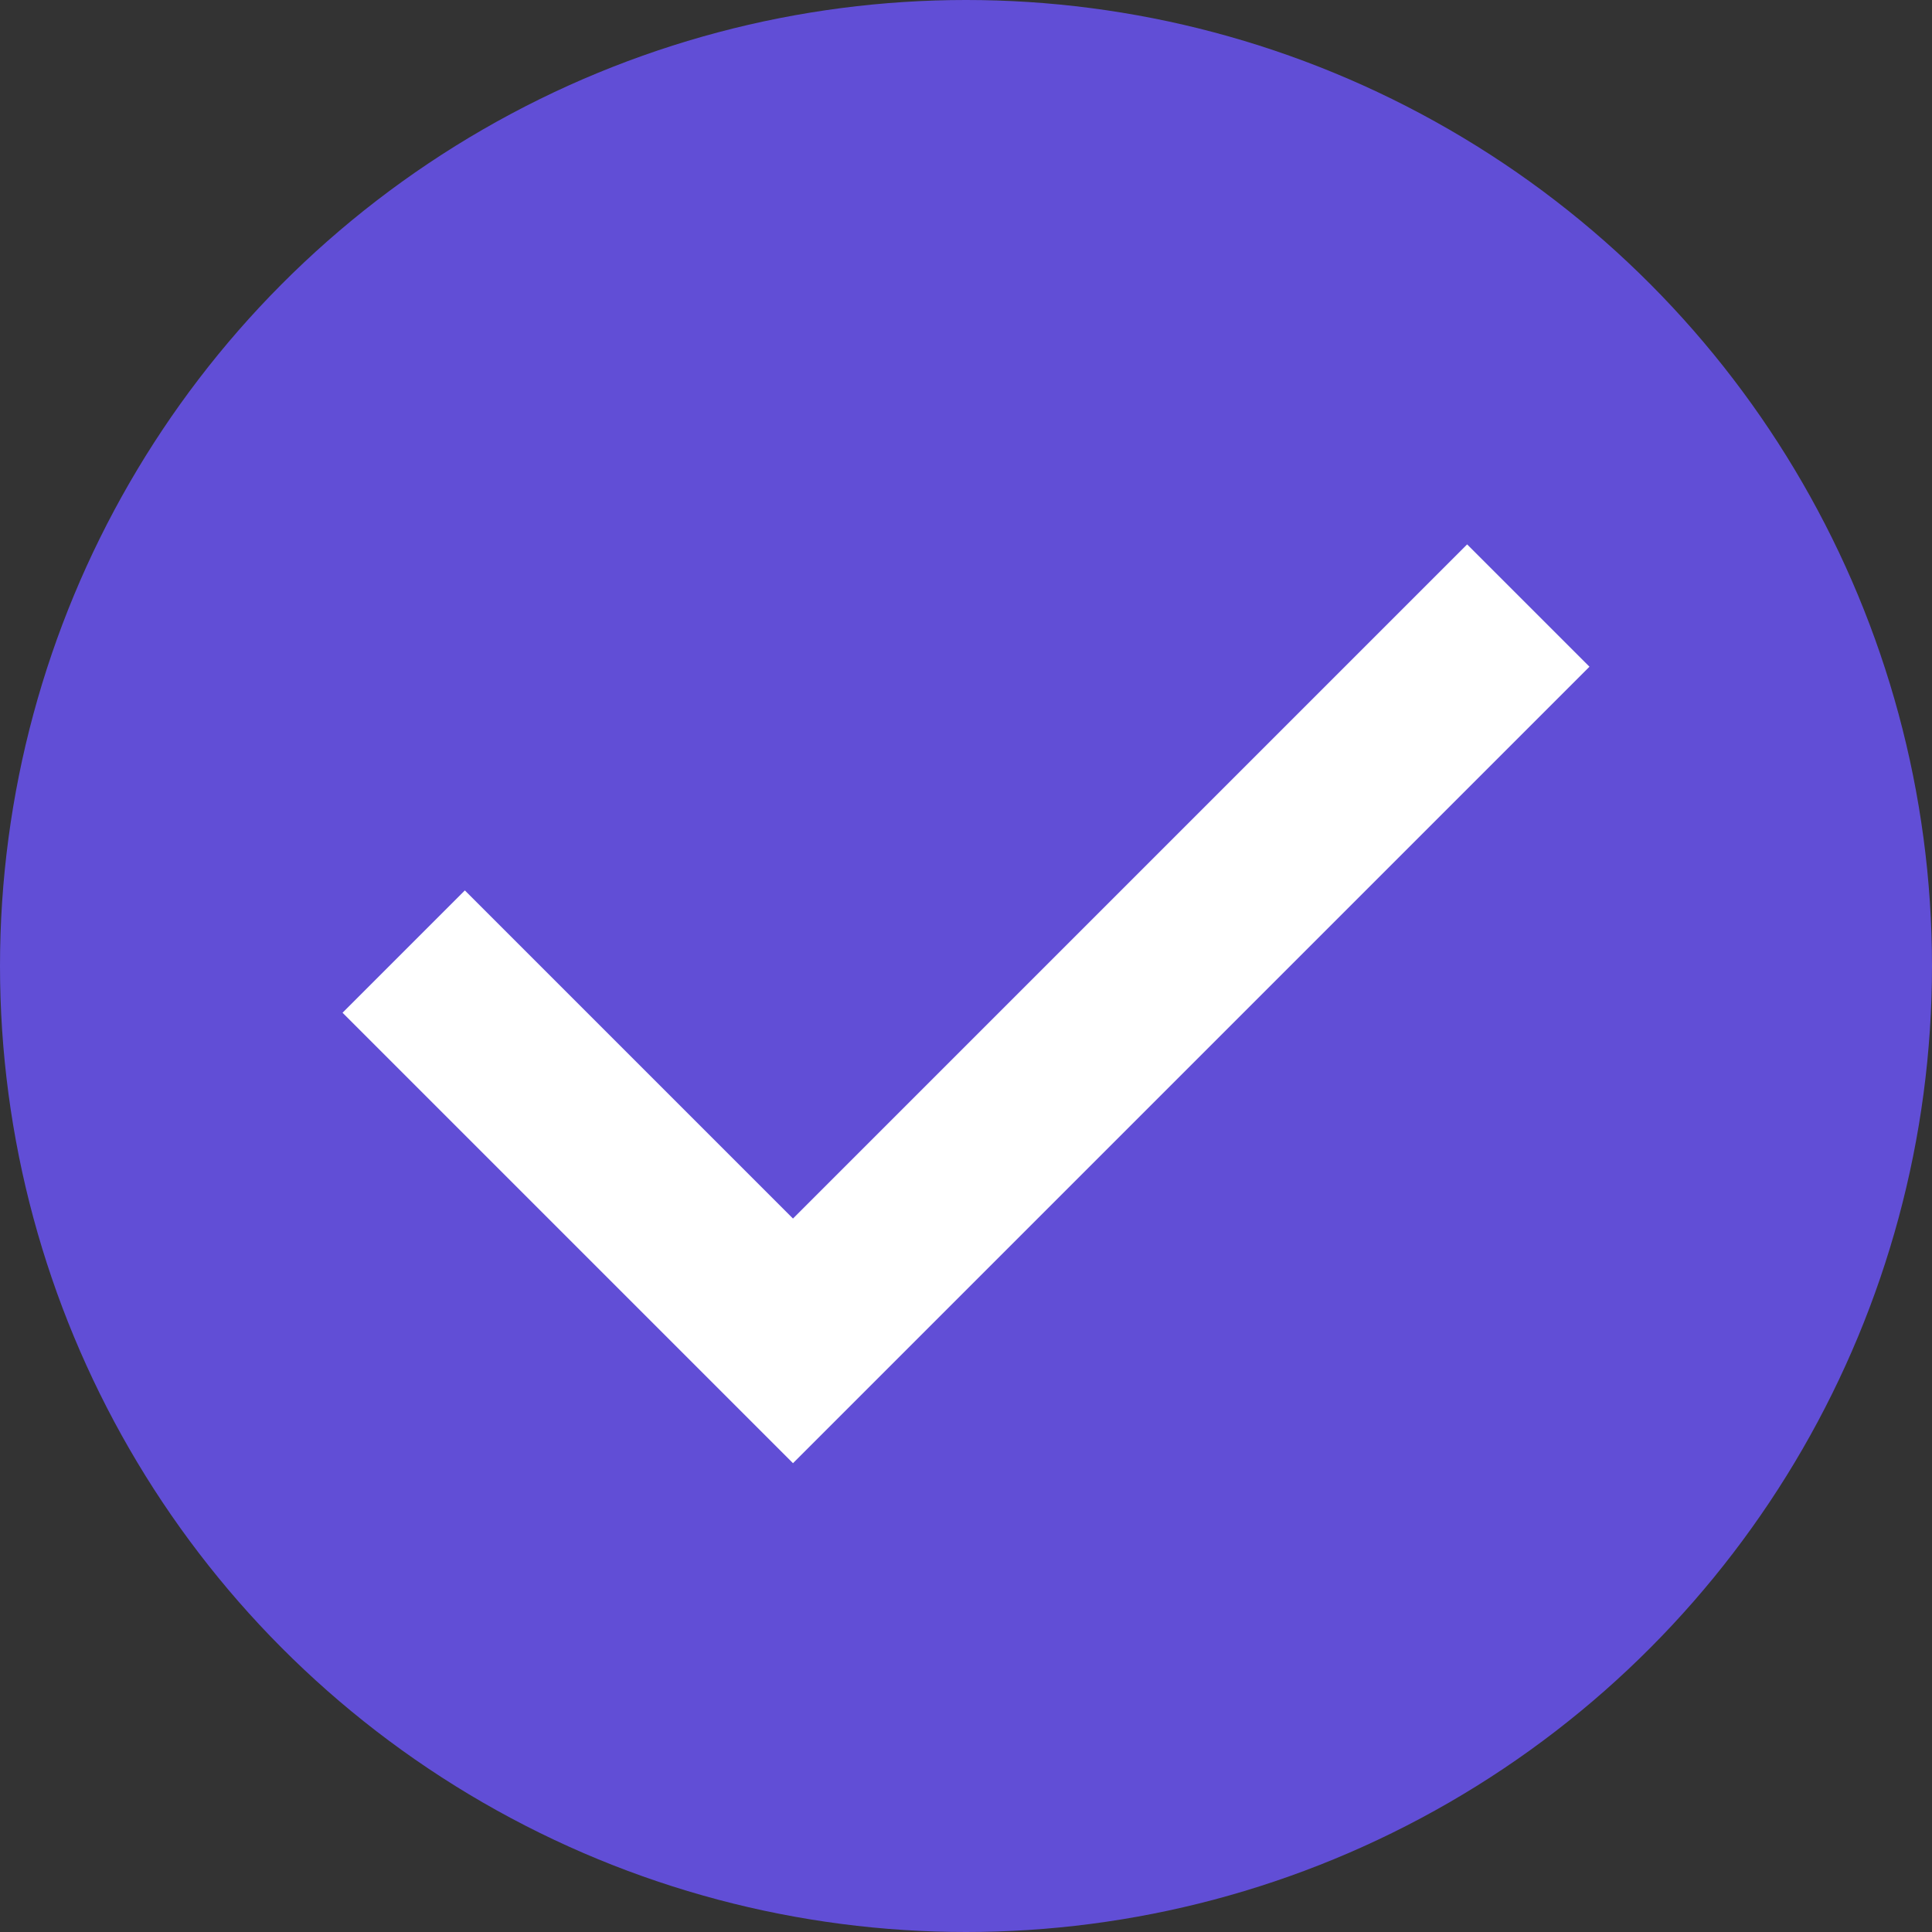 <?xml version="1.0" encoding="UTF-8"?> <svg xmlns="http://www.w3.org/2000/svg" width="67" height="67" viewBox="0 0 67 67" fill="none"><rect x="0" y="0" width="67" height="67" fill="#333333" stroke="none"/><circle cx="33.5" cy="33.5" r="33.5" fill="#614ED6"></circle><path d="M55.121 23.121L27.5 50.742L11.879 35.121L16.121 30.879L27.5 42.258L50.879 18.879L55.121 23.121Z" fill="white"></path></svg> 